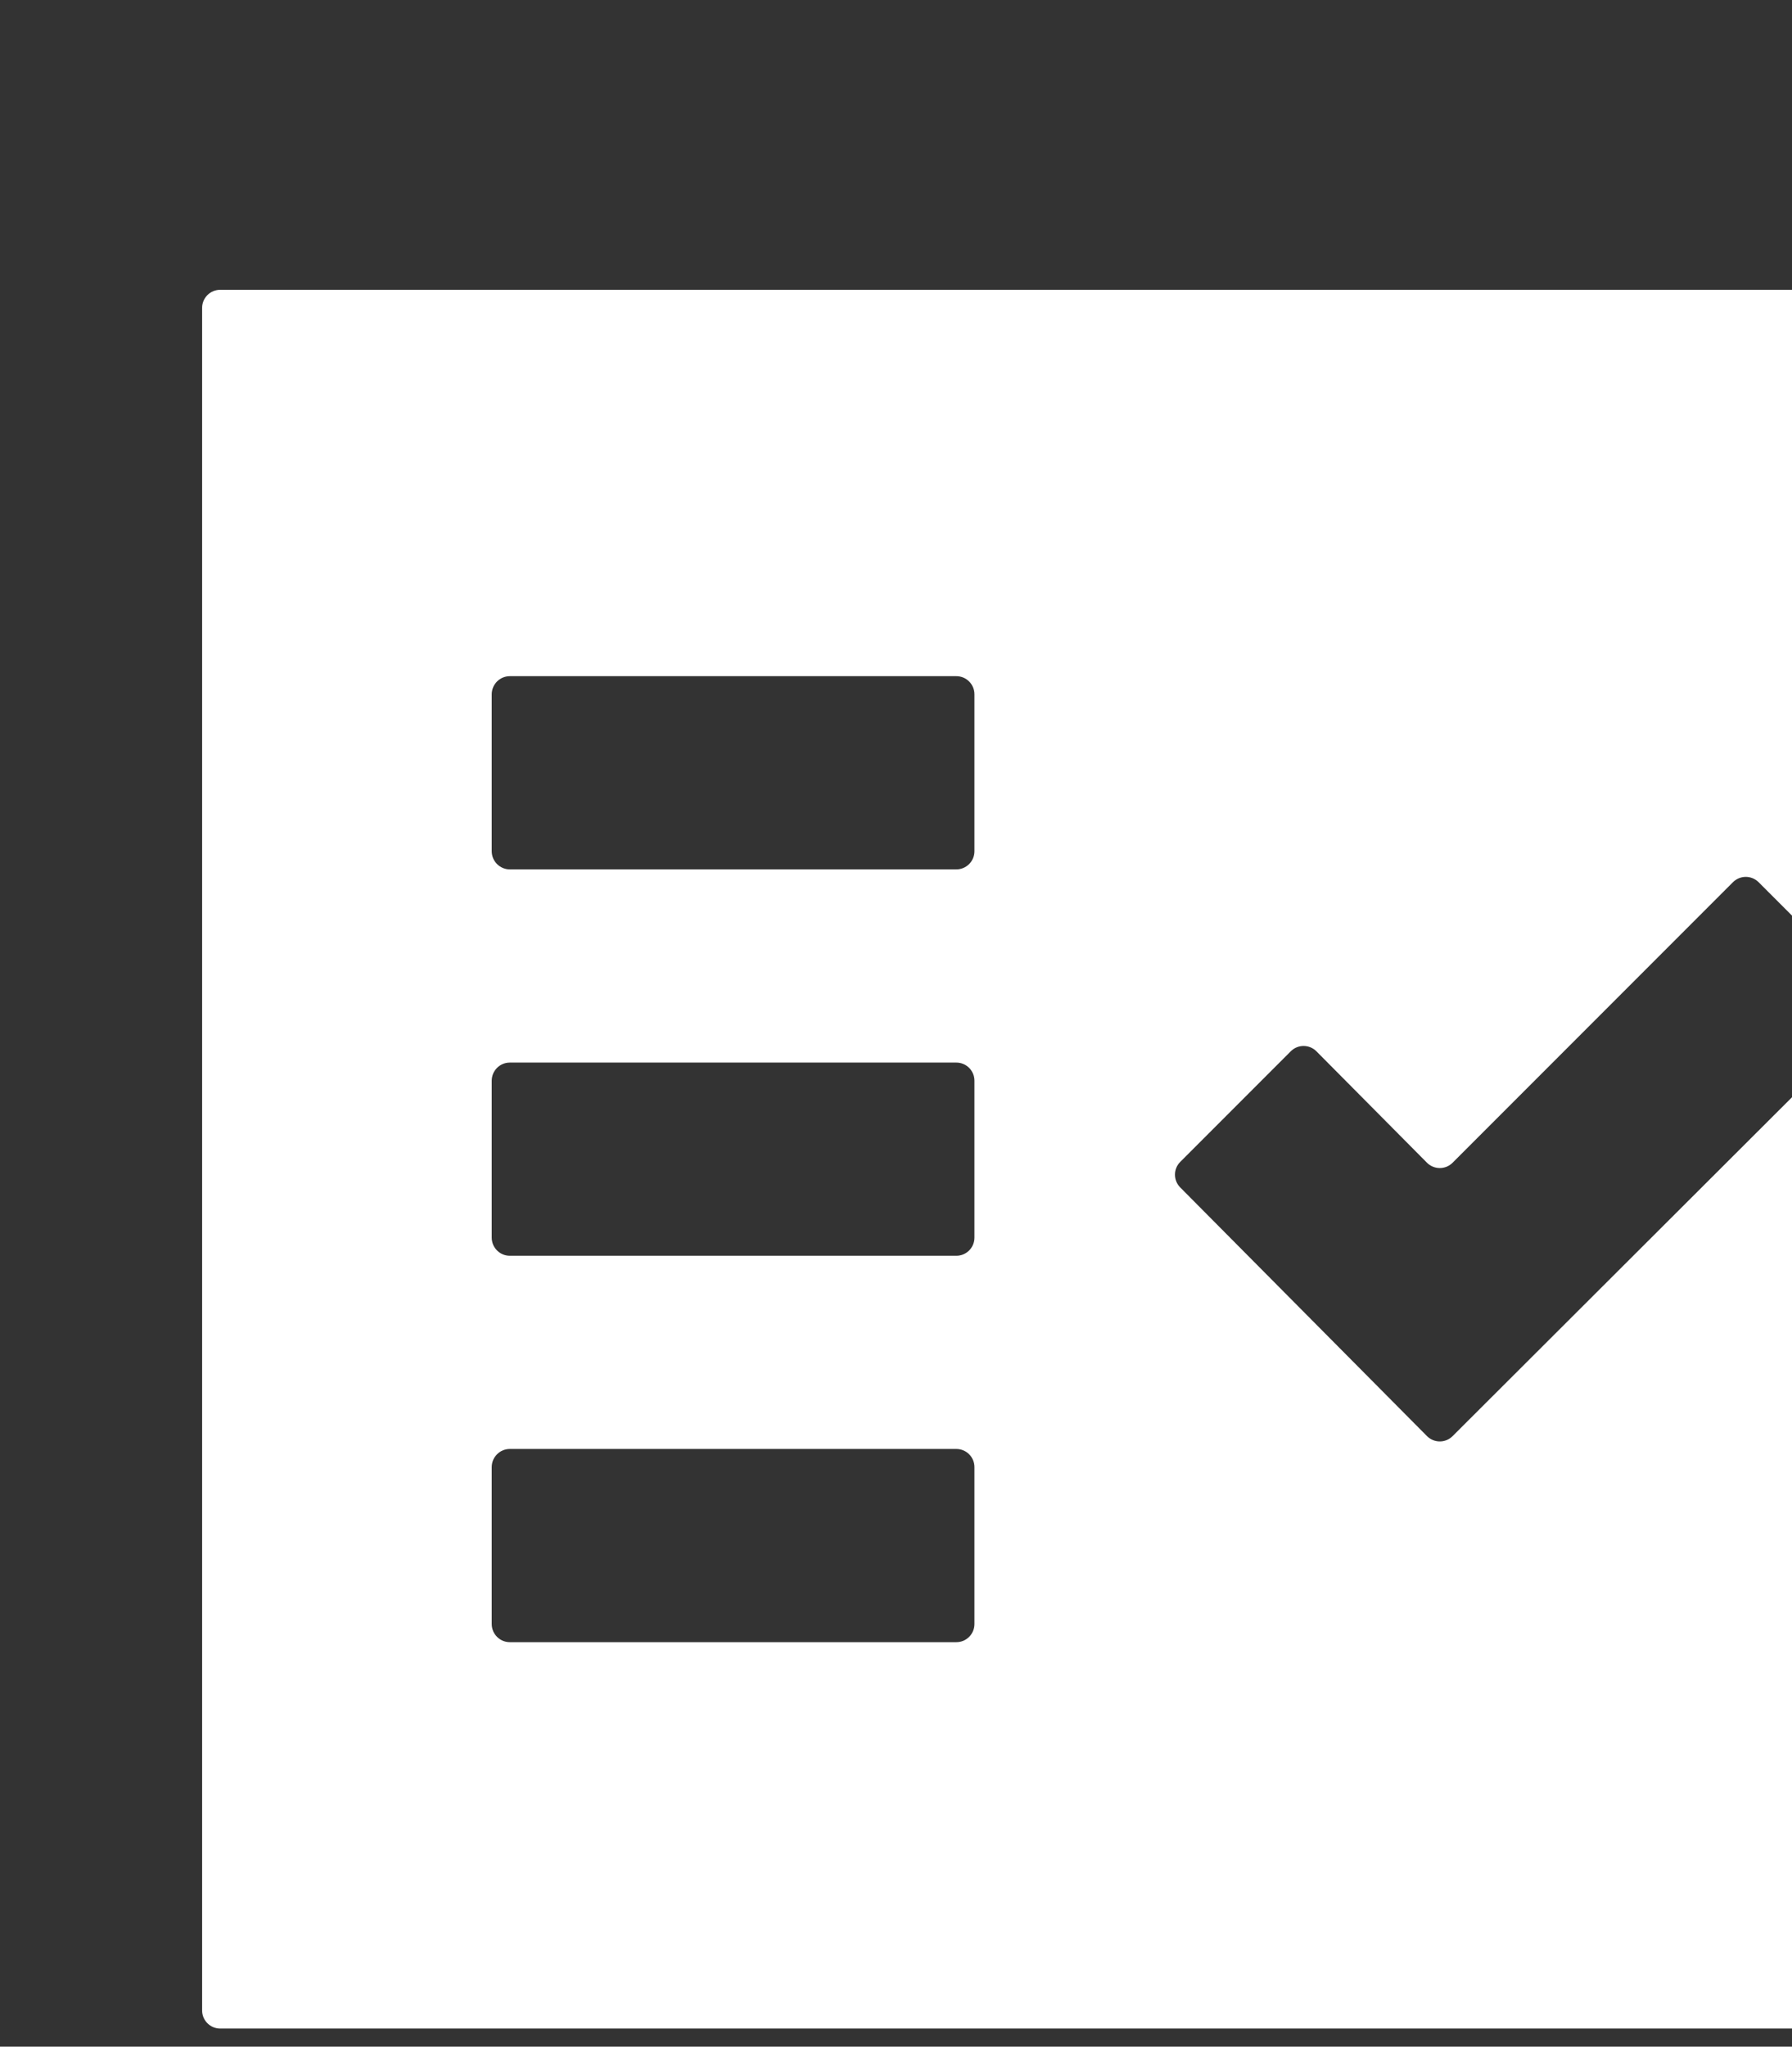 <svg width="99" height="113" viewBox="0 0 99 113" fill="none" xmlns="http://www.w3.org/2000/svg">
<rect x="0" y="0" width="99" height="113" fill="#333333" stroke="none"/>
<g clip-path="url(#clip0_32_402)">
<path fill-rule="evenodd" clip-rule="evenodd" d="M12.166 16C11.614 16 11.166 16.448 11.166 17V111C11.166 111.552 11.614 112 12.166 112H116.833C117.385 112 117.833 111.552 117.833 111V17C117.833 16.448 117.385 16 116.833 16H12.166ZM53.833 89.667C53.833 90.219 53.386 90.667 52.833 90.667H28.166C27.614 90.667 27.166 90.219 27.166 89.667V81C27.166 80.448 27.614 80 28.166 80H52.833C53.386 80 53.833 80.448 53.833 81V89.667ZM53.833 68.333C53.833 68.886 53.386 69.333 52.833 69.333H28.166C27.614 69.333 27.166 68.886 27.166 68.333V59.667C27.166 59.114 27.614 58.667 28.166 58.667H52.833C53.386 58.667 53.833 59.114 53.833 59.667V68.333ZM53.833 47C53.833 47.552 53.386 48 52.833 48H28.166C27.614 48 27.166 47.552 27.166 47V38.333C27.166 37.781 27.614 37.333 28.166 37.333H52.833C53.386 37.333 53.833 37.781 53.833 38.333V47ZM80.249 79.292C79.858 79.683 79.223 79.681 78.834 79.289L65.202 65.56C64.814 65.169 64.815 64.538 65.204 64.149L71.31 58.043C71.702 57.651 72.337 57.653 72.727 58.045L78.833 64.195C79.223 64.587 79.858 64.589 80.249 64.197L95.739 48.707C96.13 48.317 96.763 48.317 97.154 48.707L103.312 54.865C103.703 55.256 103.702 55.89 103.311 56.28L80.249 79.292Z" fill="white"/>
</g>
<defs>
<clipPath id="clip0_32_402">
<rect width="128" height="128" fill="white" transform="translate(0.5)"/>
</clipPath>
</defs>
</svg>
